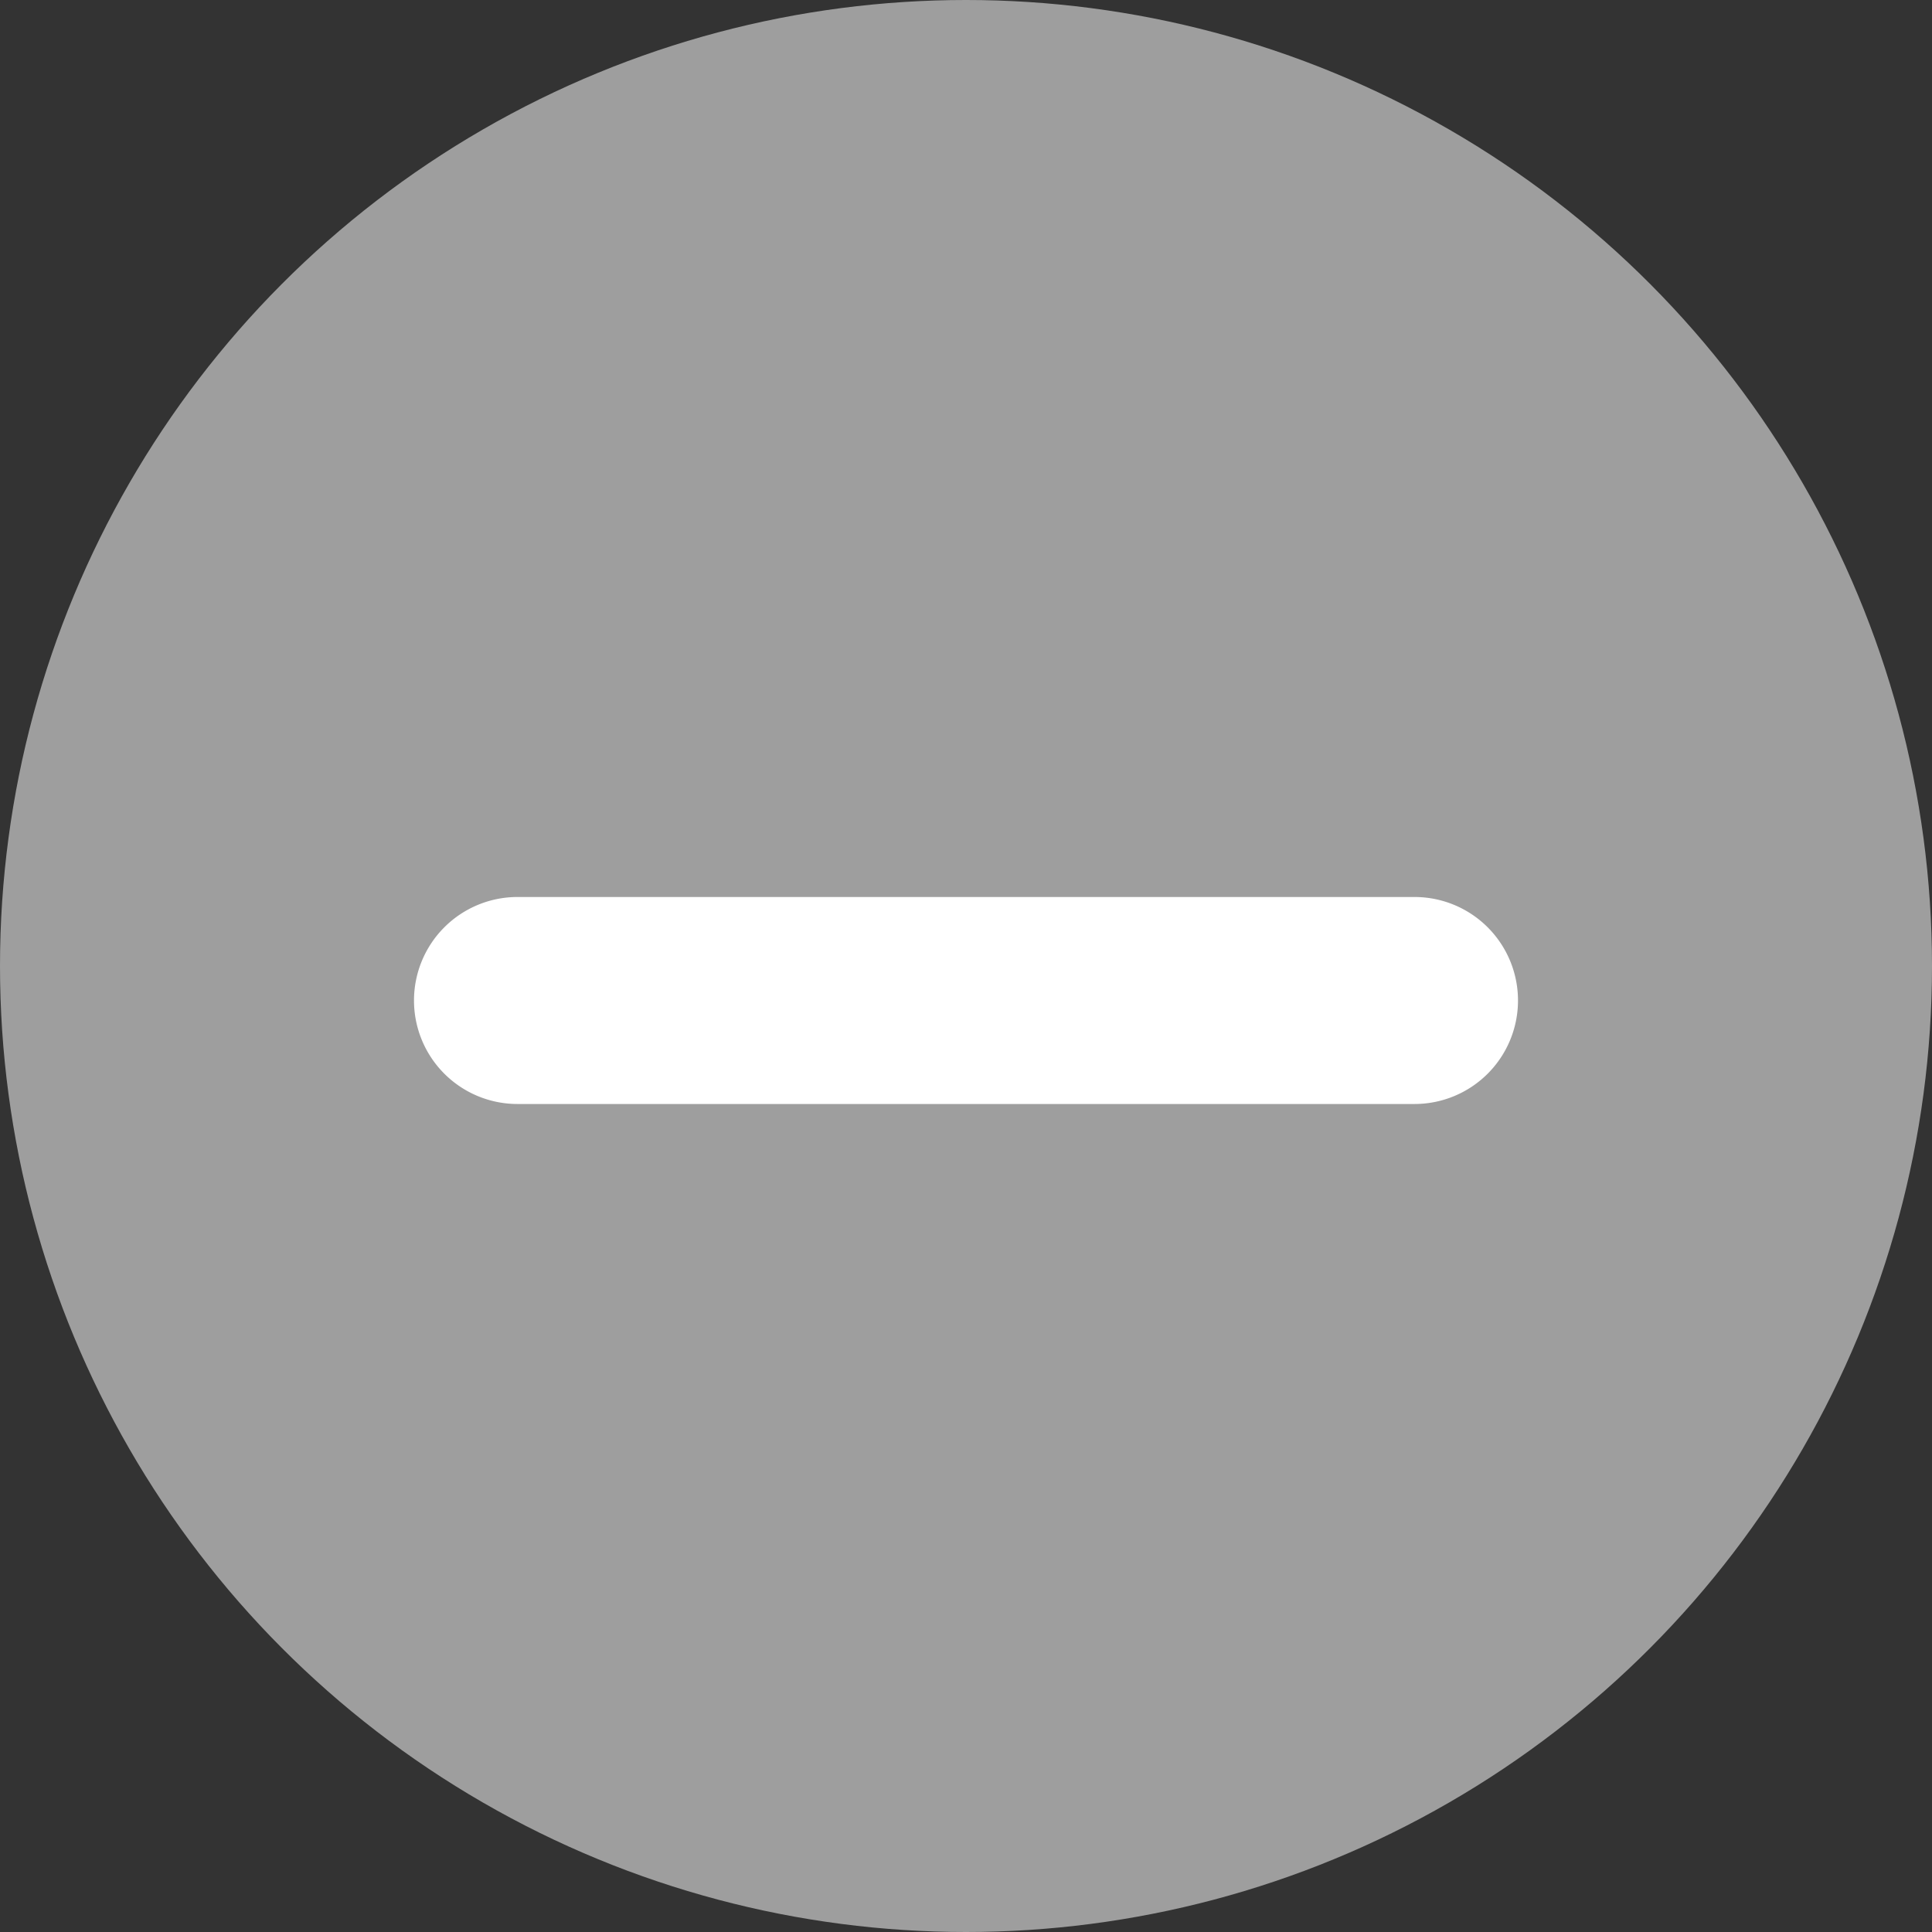 <svg id="compare-none" xmlns="http://www.w3.org/2000/svg" width="28" height="28" viewBox="0 0 28 28">
  <rect x="0" y="0" width="28" height="28" fill="#333333" stroke="none"/>
  <circle id="Ellipse_27" data-name="Ellipse 27" cx="14" cy="14" r="14" fill="#9e9e9e"/>
  <path id="Line_21" data-name="Line 21" d="M13,1.5H0A1.5,1.5,0,0,1-1.5,0,1.5,1.5,0,0,1,0-1.5H13A1.5,1.5,0,0,1,14.5,0,1.5,1.5,0,0,1,13,1.5Z" transform="translate(7.5 14.5)" fill="#fff"/>
</svg>

